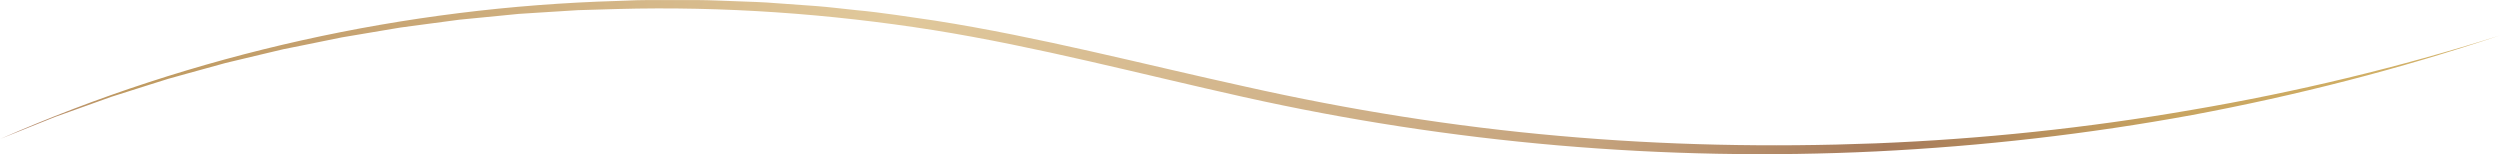 <?xml version="1.0" encoding="UTF-8"?><svg id="_レイヤー_2" xmlns="http://www.w3.org/2000/svg" xmlns:xlink="http://www.w3.org/1999/xlink" viewBox="0 0 474.72 29.28"><defs><style>.cls-1{fill:url(#_新規グラデーションスウォッチ_1);}</style><linearGradient id="_新規グラデーションスウォッチ_1" x1="7.7" y1="-22.34" x2="466.93" y2="55.46" gradientUnits="userSpaceOnUse"><stop offset="0" stop-color="#b68b76"/><stop offset=".05" stop-color="#bf9a60"/><stop offset=".12" stop-color="#c4a06e"/><stop offset=".35" stop-color="#e1c99c"/><stop offset=".64" stop-color="#c5a37d"/><stop offset=".76" stop-color="#a67a5a"/><stop offset=".87" stop-color="#c7a360"/><stop offset=".94" stop-color="#cfad63"/><stop offset="1" stop-color="#d5b671"/></linearGradient></defs><g id="_レイヤー_1-2"><path class="cls-1" d="M0,26.4C36.84,10.2,76.92,1.36,117.23.18l3.78-.14c1.26-.04,2.52-.02,3.78-.03h7.56c2.52.01,5.04.15,7.56.23,2.52.09,5.04.16,7.55.37l7.54.54c2.51.19,5.02.52,7.52.77,5.02.46,10,1.28,15,1.99,19.94,3.13,39.45,8.26,59.07,12.56,19.6,4.39,39.45,7.57,59.45,9.33,20,1.79,40.11,2.19,60.18,1.42,20.07-.8,40.09-2.91,59.89-6.34,19.81-3.37,39.41-8.06,58.59-14.15-19.08,6.39-38.62,11.41-58.42,15.11-19.81,3.63-39.87,5.92-59.99,6.91-40.25,1.96-80.78-1.56-120.13-10.33-19.66-4.37-39.11-9.54-58.93-12.71-19.81-3.12-39.91-4.54-59.97-4l-7.52.22-7.51.47-3.76.24-3.75.37-7.49.73-7.46.99-3.73.5-3.71.62-7.43,1.25-7.38,1.5-3.69.74-3.67.87-7.33,1.75-7.26,2-3.63,1.01-3.6,1.13-7.19,2.28-7.1,2.54-3.55,1.27-3.5,1.4-7,2.81Z"/></g></svg>